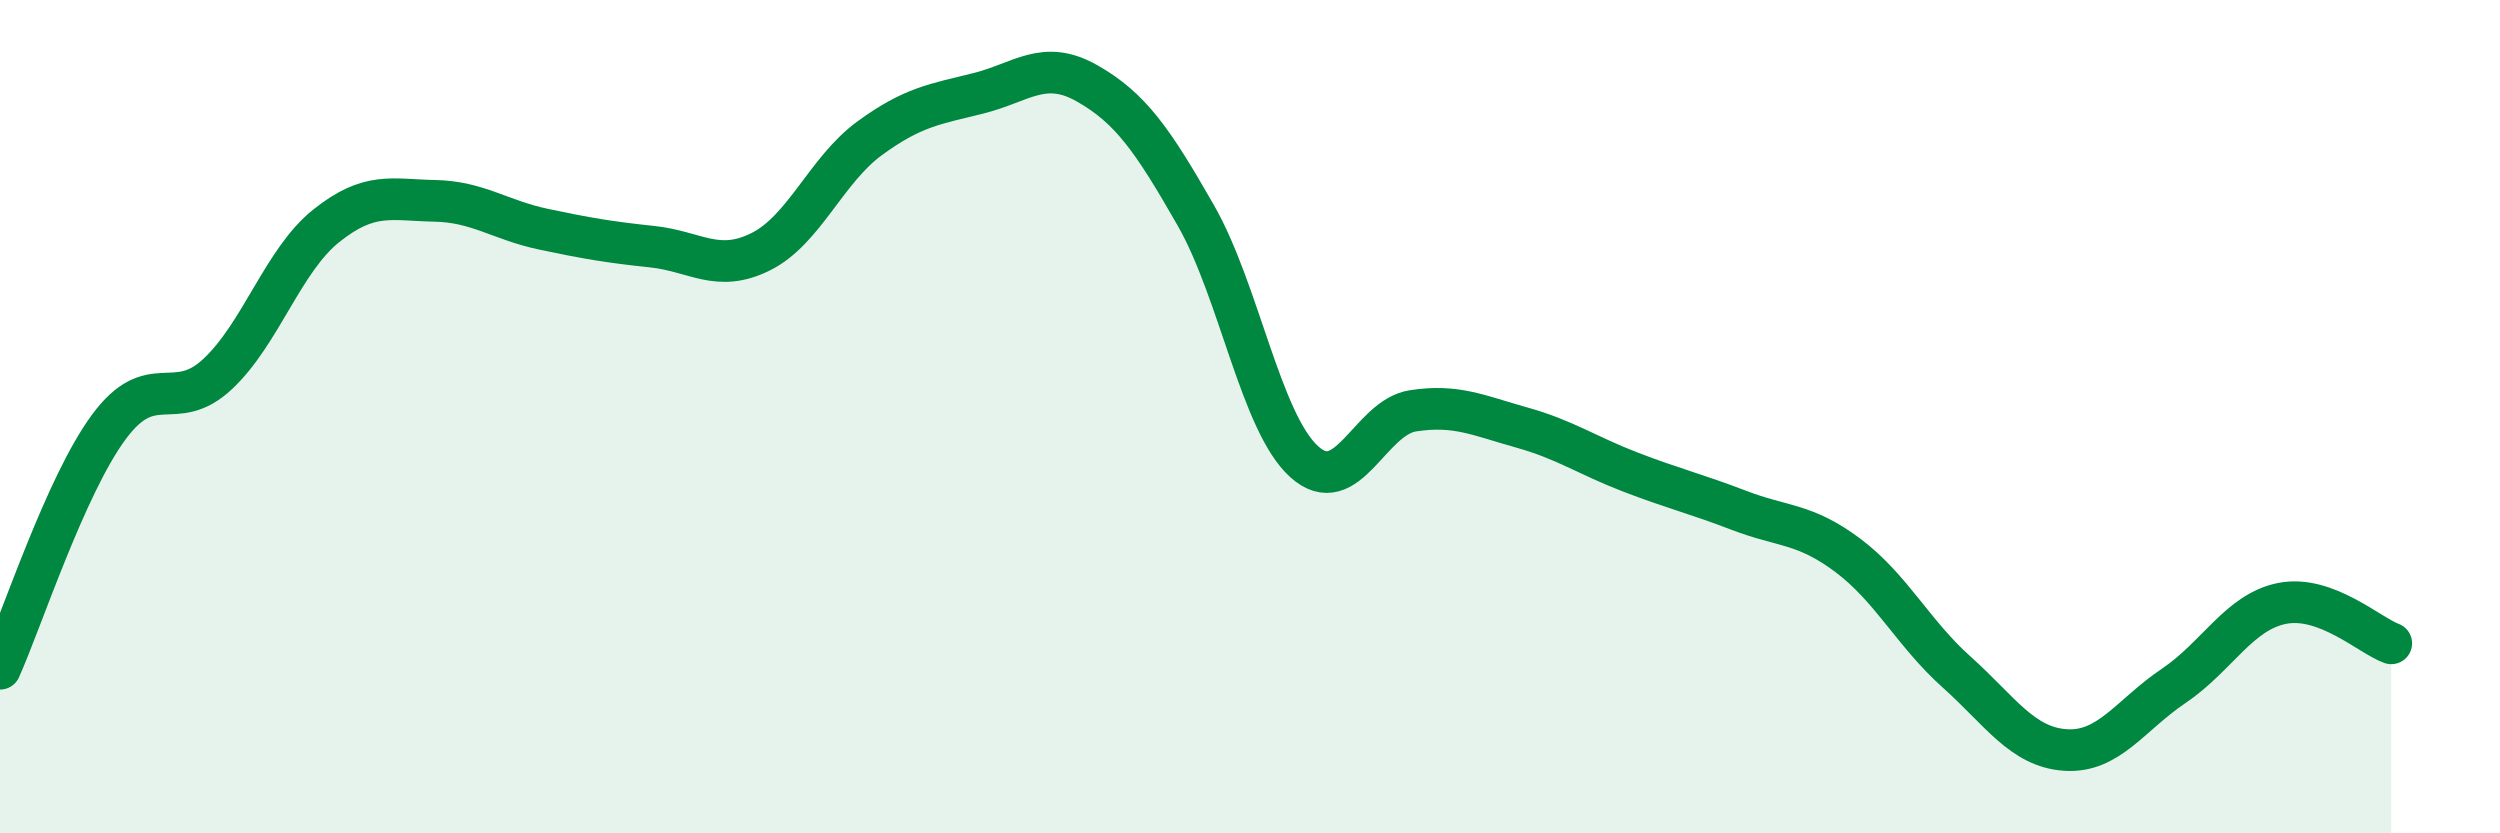 
    <svg width="60" height="20" viewBox="0 0 60 20" xmlns="http://www.w3.org/2000/svg">
      <path
        d="M 0,16.05 C 0.52,14.89 1.57,11.66 2.61,10.25 C 3.65,8.84 4.18,9.95 5.22,8.98 C 6.26,8.01 6.79,6.25 7.83,5.42 C 8.87,4.59 9.39,4.8 10.43,4.82 C 11.47,4.84 12,5.28 13.04,5.5 C 14.08,5.72 14.61,5.81 15.65,5.92 C 16.69,6.03 17.22,6.56 18.26,6.04 C 19.3,5.52 19.83,4.08 20.87,3.32 C 21.91,2.56 22.44,2.5 23.48,2.24 C 24.52,1.98 25.05,1.41 26.09,2 C 27.13,2.59 27.66,3.35 28.7,5.17 C 29.74,6.99 30.26,10.14 31.3,11.08 C 32.34,12.02 32.87,10.02 33.91,9.86 C 34.95,9.7 35.48,9.97 36.52,10.26 C 37.56,10.55 38.09,10.93 39.13,11.33 C 40.17,11.73 40.7,11.85 41.74,12.25 C 42.78,12.65 43.31,12.55 44.35,13.33 C 45.39,14.11 45.92,15.2 46.96,16.13 C 48,17.06 48.53,17.93 49.57,18 C 50.61,18.07 51.13,17.16 52.17,16.46 C 53.21,15.76 53.74,14.68 54.78,14.48 C 55.82,14.28 56.87,15.25 57.39,15.44L57.39 20L0 20Z"
        fill="#008740"
        opacity="0.1"
        stroke-linecap="round"
        stroke-linejoin="round"
      />
      <path
        d="M 0,16.05 C 0.52,14.89 1.57,11.66 2.61,10.25 C 3.65,8.84 4.18,9.95 5.22,8.98 C 6.26,8.01 6.79,6.25 7.83,5.42 C 8.87,4.59 9.39,4.8 10.43,4.82 C 11.47,4.84 12,5.28 13.04,5.5 C 14.08,5.72 14.61,5.81 15.65,5.92 C 16.69,6.03 17.22,6.56 18.26,6.04 C 19.3,5.52 19.83,4.08 20.87,3.32 C 21.91,2.56 22.44,2.5 23.48,2.24 C 24.52,1.98 25.05,1.41 26.09,2 C 27.13,2.59 27.66,3.35 28.7,5.17 C 29.74,6.99 30.26,10.14 31.3,11.08 C 32.34,12.02 32.87,10.02 33.91,9.86 C 34.95,9.7 35.48,9.97 36.52,10.26 C 37.56,10.55 38.09,10.93 39.13,11.33 C 40.17,11.73 40.7,11.85 41.74,12.25 C 42.78,12.65 43.31,12.55 44.35,13.33 C 45.39,14.11 45.92,15.2 46.96,16.13 C 48,17.06 48.53,17.93 49.57,18 C 50.61,18.07 51.13,17.16 52.17,16.46 C 53.21,15.76 53.74,14.68 54.78,14.48 C 55.82,14.28 56.87,15.25 57.39,15.44"
        stroke="#008740"
        stroke-width="1"
        fill="none"
        stroke-linecap="round"
        stroke-linejoin="round"
      />
    </svg>
  